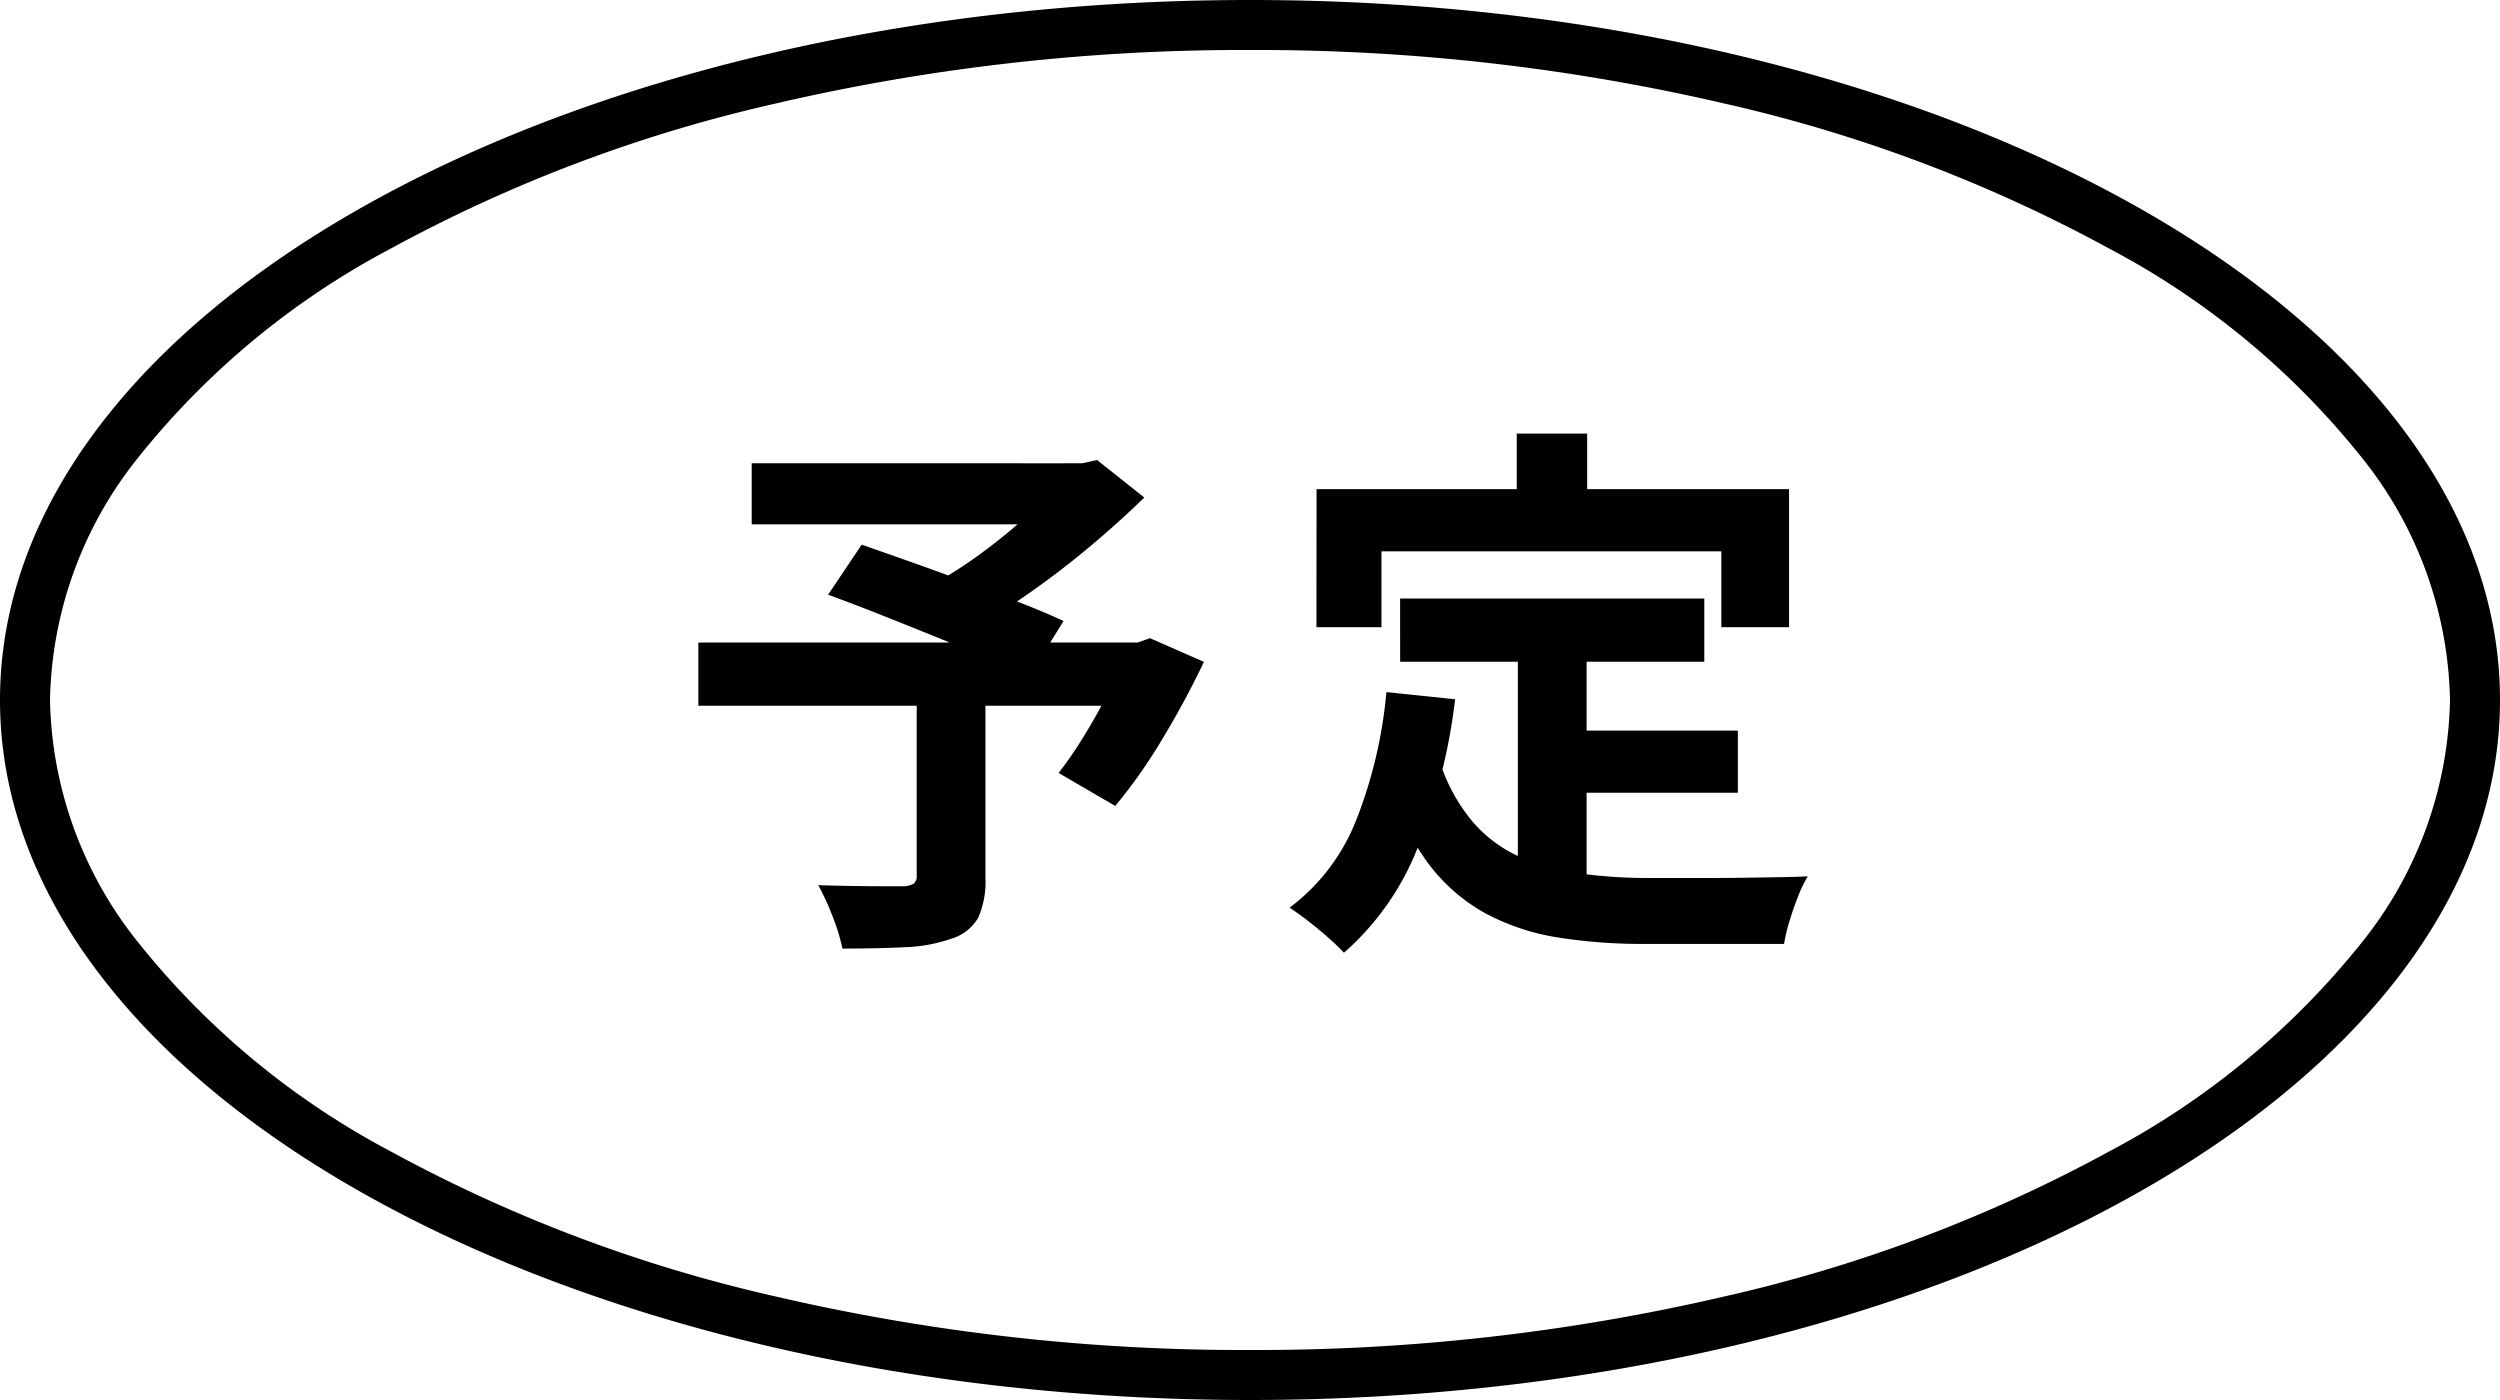<svg xmlns="http://www.w3.org/2000/svg" width="100" height="56" viewBox="0 0 100 56">
  <g id="グループ_5454" data-name="グループ 5454" transform="translate(-793 -2046)">
    <path id="楕円形_255" data-name="楕円形 255" d="M50,2A82.577,82.577,0,0,0,31,4.147a59.587,59.587,0,0,0-15.377,5.8,32.108,32.108,0,0,0-10.1,8.361A15.958,15.958,0,0,0,2,28a15.958,15.958,0,0,0,3.525,9.693,32.108,32.108,0,0,0,10.1,8.361A59.587,59.587,0,0,0,31,51.853,82.577,82.577,0,0,0,50,54a82.577,82.577,0,0,0,19-2.147,59.587,59.587,0,0,0,15.377-5.8,32.109,32.109,0,0,0,10.1-8.361A15.958,15.958,0,0,0,98,28a15.958,15.958,0,0,0-3.525-9.693,32.109,32.109,0,0,0-10.1-8.361A59.587,59.587,0,0,0,69,4.147,82.577,82.577,0,0,0,50,2m0-2c27.614,0,50,12.536,50,28S77.614,56,50,56,0,43.464,0,28,22.386,0,50,0Z" transform="translate(793 2046)"/>
    <path id="パス_12038" data-name="パス 12038" d="M-13.332-8.294h2.75V-.9a3.585,3.585,0,0,1-.286,1.6,1.832,1.832,0,0,1-1.078.847,6.244,6.244,0,0,1-1.848.341q-1.078.055-2.508.055A7.963,7.963,0,0,0-16.7.649,9.649,9.649,0,0,0-17.27-.594q.66.022,1.364.033t1.254.011h.77a.851.851,0,0,0,.44-.11.405.405,0,0,0,.11-.33Zm-6.6-9.174H-6.424v2.442H-19.932Zm12.518,0h.7l.594-.132,1.892,1.5q-.946.924-2.079,1.881t-2.343,1.815a25.9,25.9,0,0,1-2.4,1.518,5.353,5.353,0,0,0-.473-.594q-.3-.33-.594-.649a5.63,5.63,0,0,0-.539-.517,17.119,17.119,0,0,0,1.991-1.287,22.79,22.79,0,0,0,1.881-1.551A14.624,14.624,0,0,0-7.414-16.9ZM-22.066-10.3H-4.092v2.53H-22.066Zm5.192-1.914,1.342-2q.88.308,1.991.7t2.233.814q1.122.418,2.134.814t1.716.726L-8.866-8.888q-.66-.33-1.628-.759t-2.079-.88q-1.111-.451-2.222-.891T-16.874-12.21Zm11.9,1.914h.484L-4-10.472l2.156.946A34.428,34.428,0,0,1-3.509-6.435,20.849,20.849,0,0,1-5.39-3.762l-2.266-1.32A15.277,15.277,0,0,0-6.677-6.5q.495-.8.946-1.672a15.817,15.817,0,0,0,.759-1.683Zm10.978-1.76H18.172v2.53H6.006ZM12.1-6.776h7.414V-4.29H12.1Zm-1.386-3.806h2.75V.044l-2.75-.33ZM5.456-8.316l2.75.286a23.764,23.764,0,0,1-1.5,5.94,10.875,10.875,0,0,1-2.948,4.2,8.4,8.4,0,0,0-.616-.594q-.4-.352-.825-.682T1.584.308A8.068,8.068,0,0,0,4.268-3.245,18.443,18.443,0,0,0,5.456-8.316ZM7.59-5.544A7.036,7.036,0,0,0,8.921-3.113a5.406,5.406,0,0,0,1.914,1.408,9,9,0,0,0,2.387.649,20.48,20.48,0,0,0,2.75.176h2.3q.737,0,1.507-.011l1.43-.022q.66-.011,1.1-.033a5.509,5.509,0,0,0-.385.8q-.187.473-.341.979a6.9,6.9,0,0,0-.22.924H15.84A21.761,21.761,0,0,1,12.32,1.5,9.205,9.205,0,0,1,9.427.539,7.215,7.215,0,0,1,7.139-1.452,11.589,11.589,0,0,1,5.434-4.84Zm3.08-13.112h2.816v4H10.67ZM2.662-16.434h18.9v5.522H18.854v-3.036H5.258v3.036h-2.6Z" transform="translate(843 2082)"/>
  </g>
</svg>
